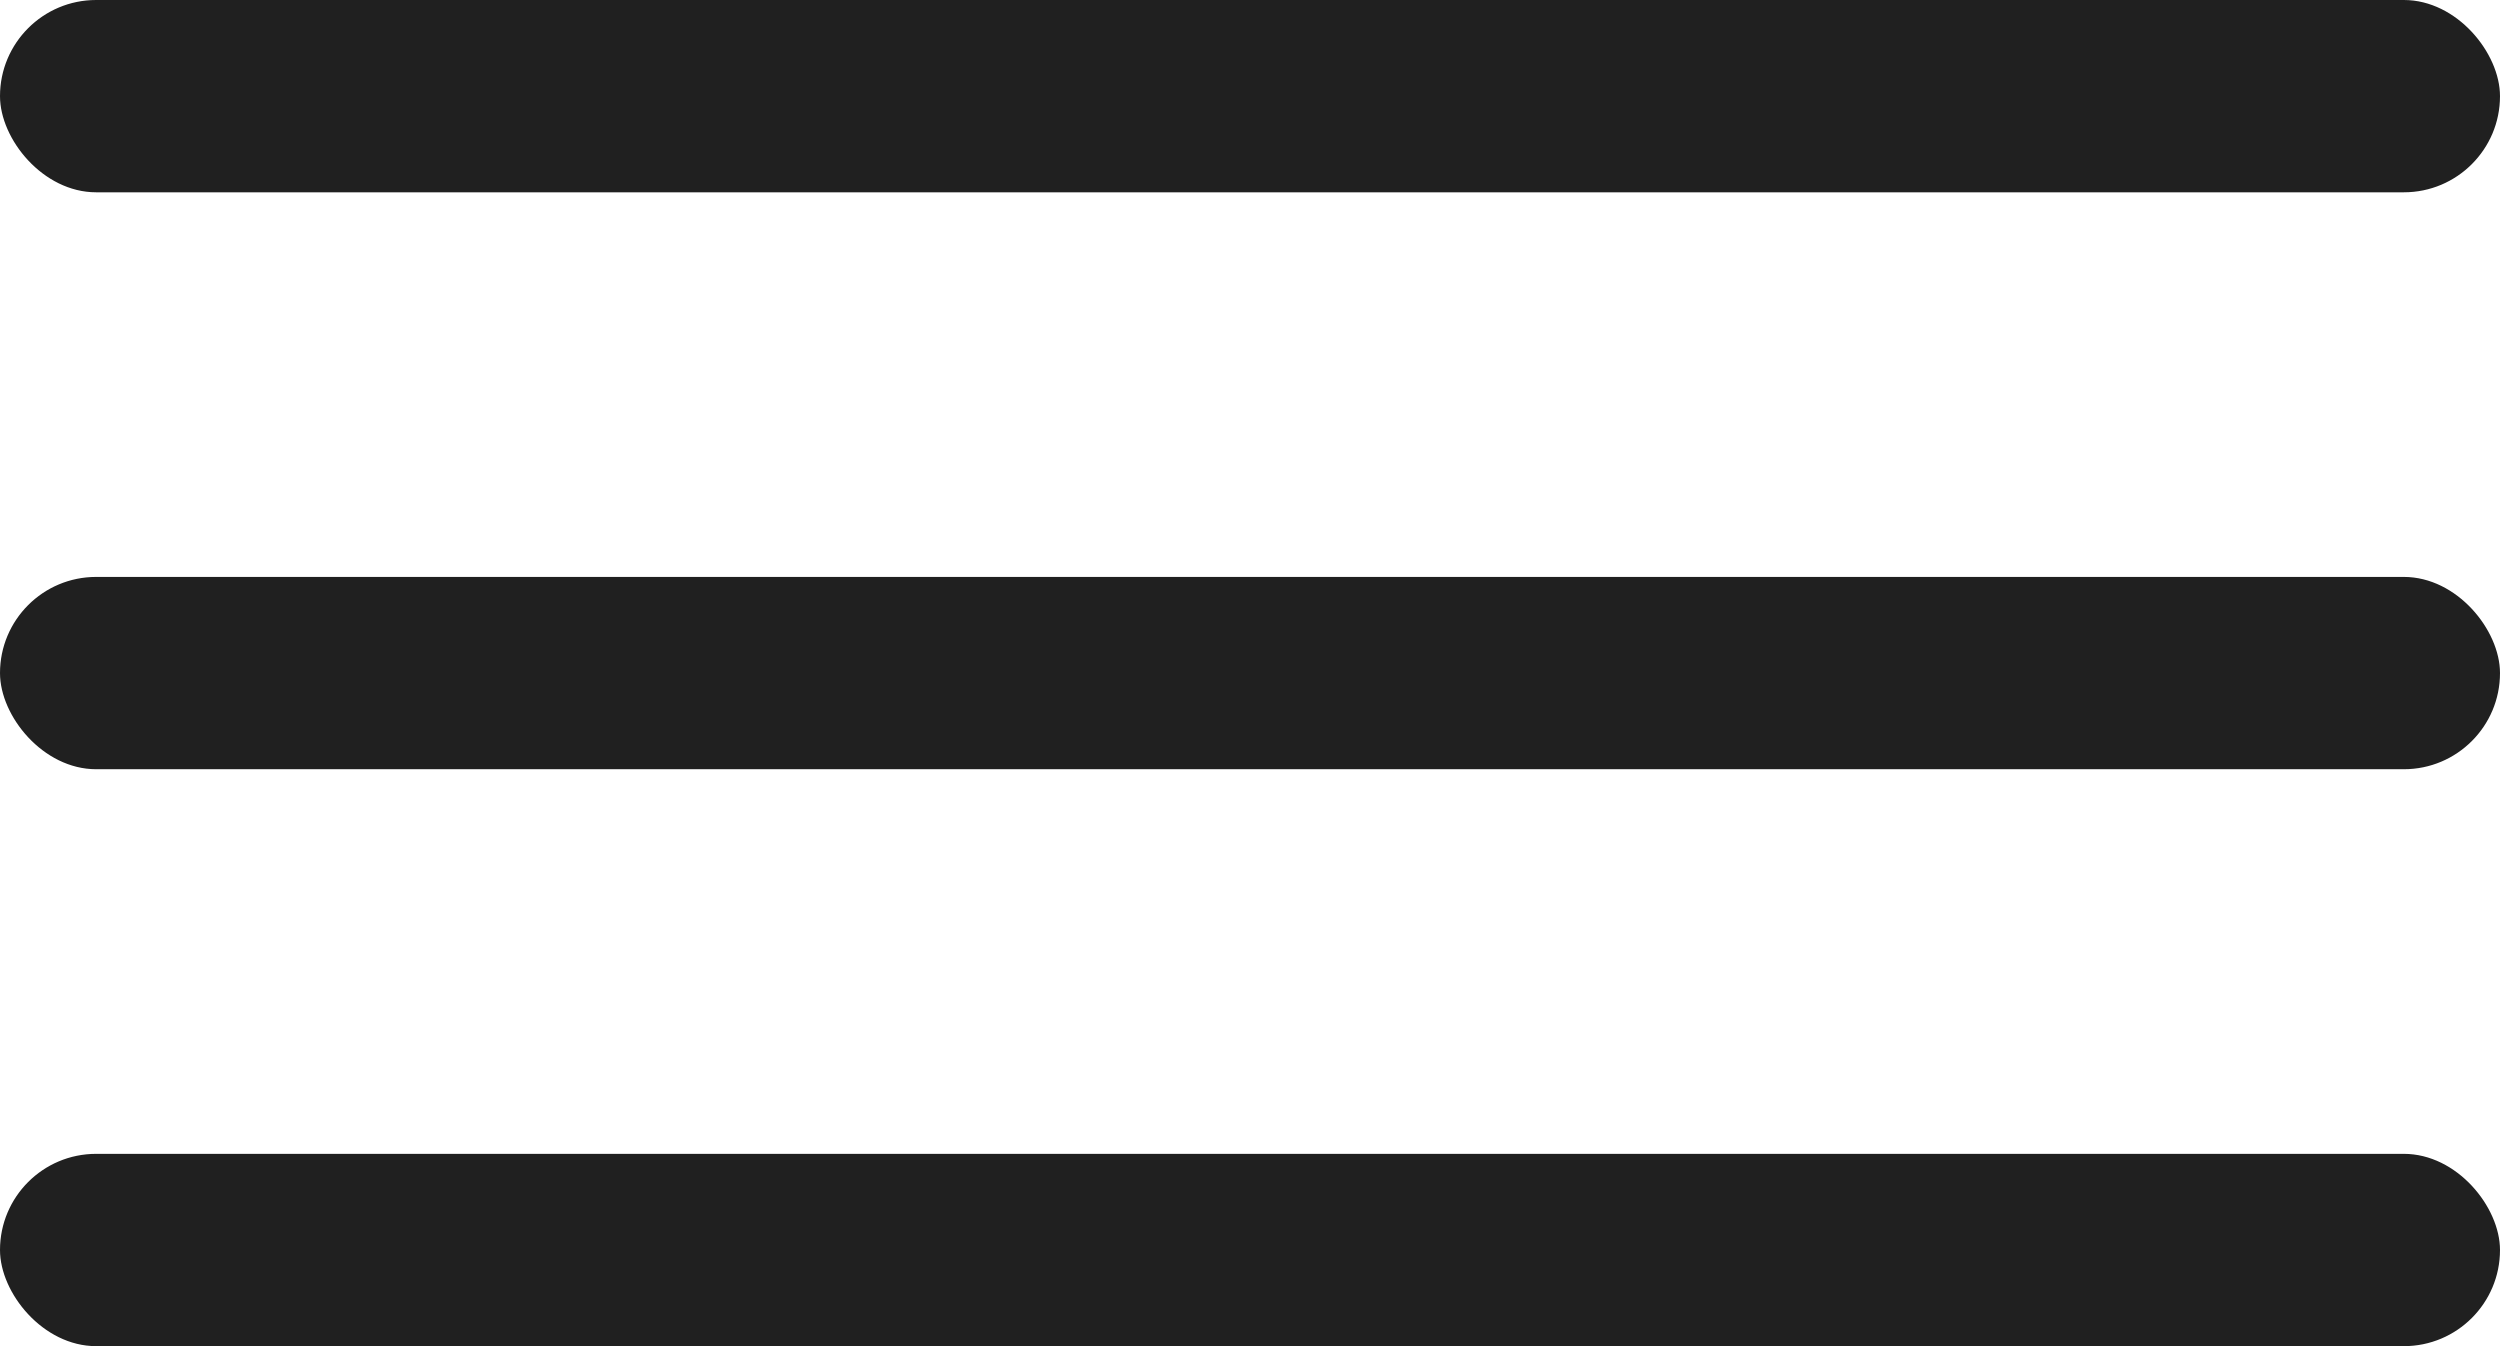 <svg width="26" height="14" viewBox="0 0 26 14" fill="none" xmlns="http://www.w3.org/2000/svg">
<rect y="12" width="26" height="2" rx="1" fill="#202020"/>
<rect y="6" width="26" height="2" rx="1" fill="#202020"/>
<rect width="26" height="2" rx="1" fill="#202020"/>
</svg>
